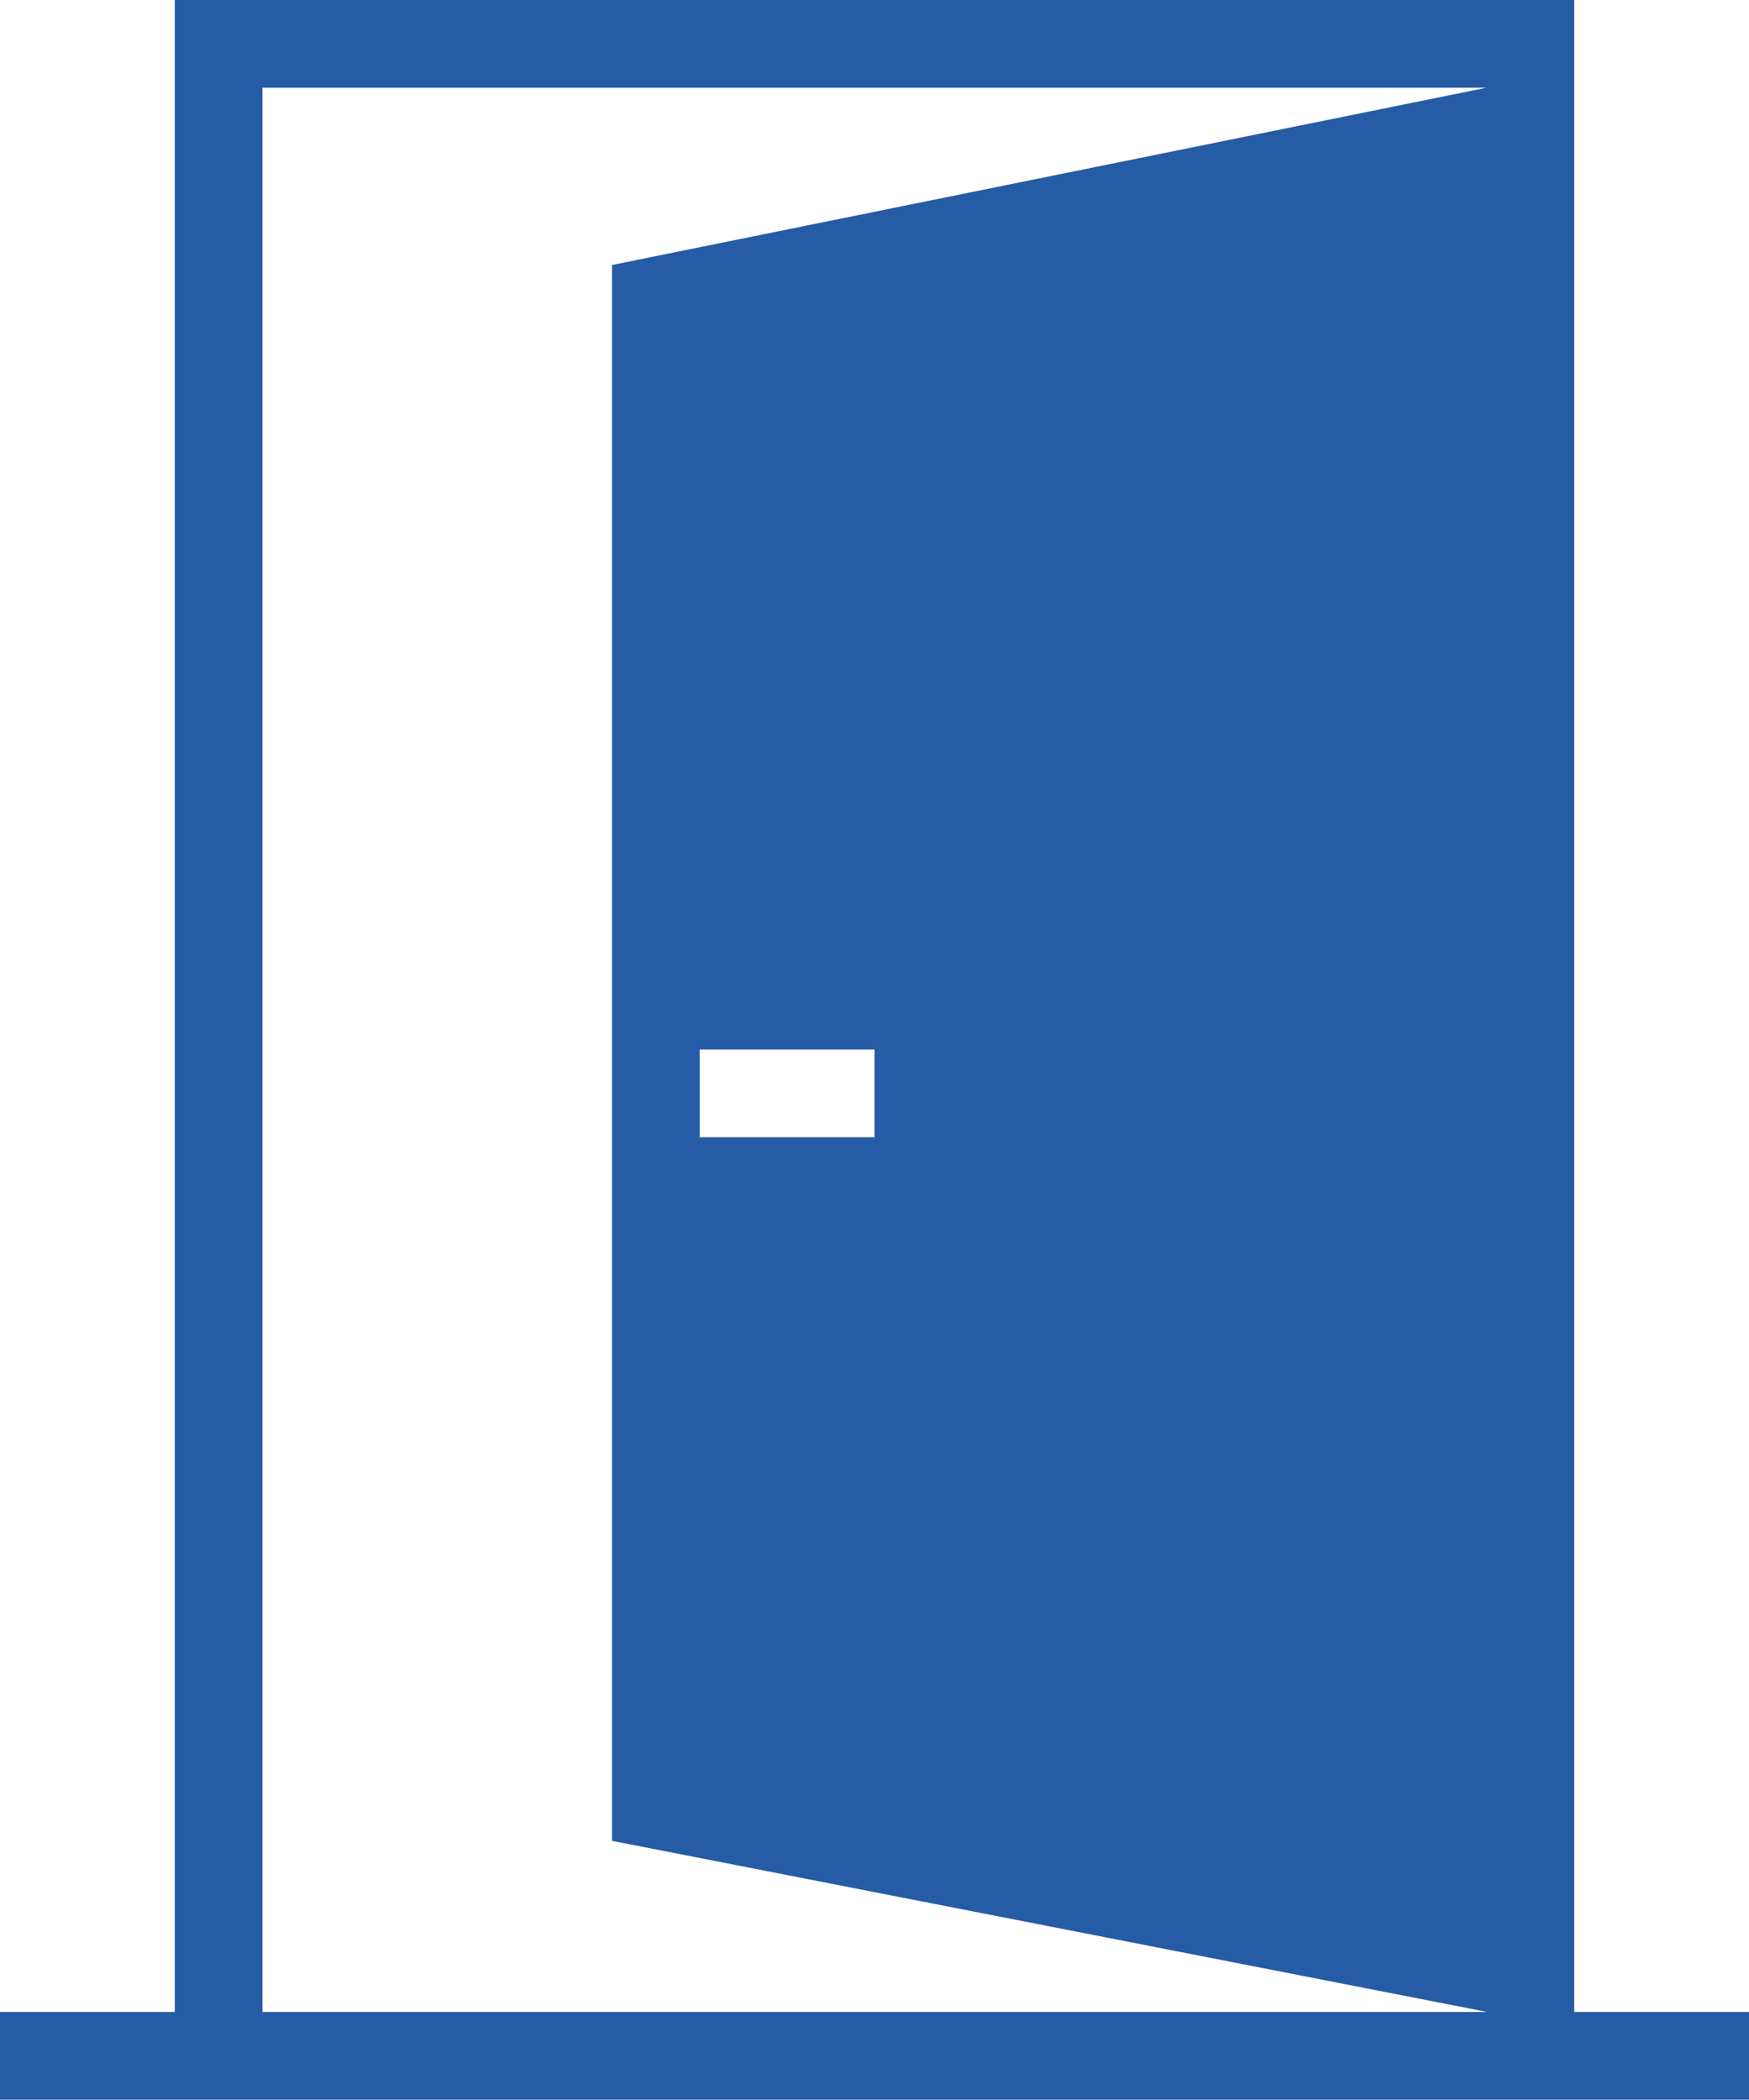 <svg id="_" xmlns="http://www.w3.org/2000/svg" width="283.2" height="339.9" viewBox="0 0 283.2 339.9">
  <path id="パス_1" data-name="パス 1" d="M254.9,325.7h28.3v14.2H0V325.7H28.3V0H254.9V325.7ZM240.7,14.2H42.5V325.7H240.8L99.1,298V42.9ZM141.6,169.9H113.3v14.2h28.3Z" fill="#265ba5" fill-rule="evenodd"/>
</svg>
